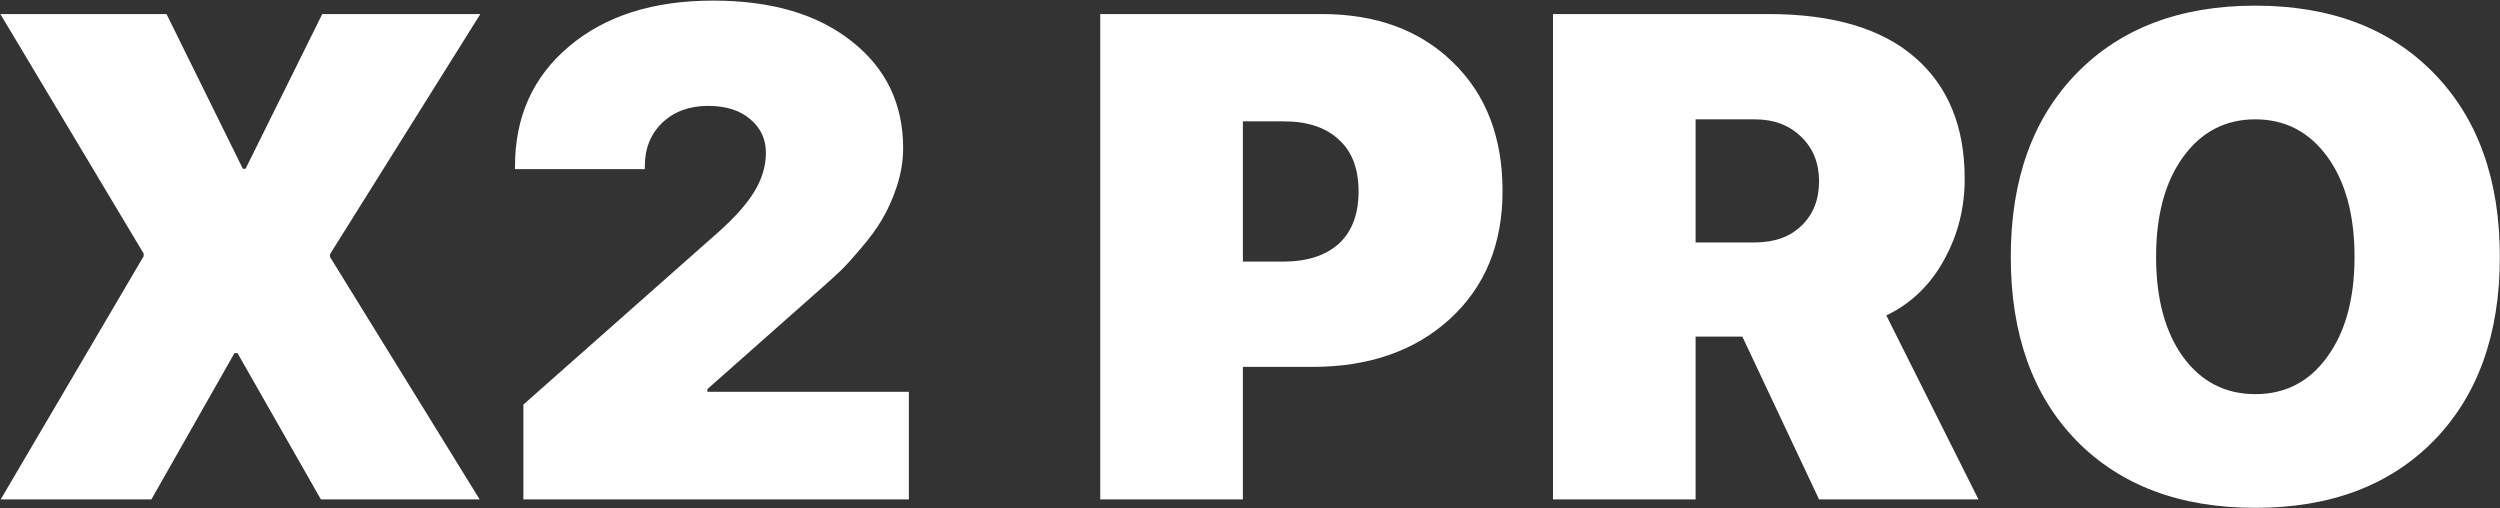 <?xml version="1.0" encoding="UTF-8"?> <svg xmlns="http://www.w3.org/2000/svg" width="871" height="177" viewBox="0 0 871 177" fill="none"><rect x="0" y="0" width="871" height="177" fill="#333333" stroke="none"/> <path d="M0.242 174L50.047 89.273V88.336L0.125 4.898H58.016L84.617 58.805H85.555L112.273 4.898H167.352L114.969 88.57V89.508L167.117 174H111.805L82.742 123.023H81.688L52.742 174H0.242ZM179.422 57.984C179.422 40.641 185.711 26.695 198.289 16.148C210.867 5.523 227.586 0.211 248.445 0.211C268.758 0.211 284.852 4.938 296.727 14.391C308.68 23.766 314.656 36.188 314.656 51.656C314.656 56.031 313.914 60.484 312.43 65.016C310.945 69.469 309.227 73.297 307.273 76.5C305.398 79.703 302.938 83.062 299.891 86.578C296.922 90.094 294.539 92.711 292.742 94.43C290.945 96.148 288.758 98.141 286.18 100.406L246.453 135.562V136.5H316.648V174H182.352V140.953L250.32 80.836C256.102 75.68 260.281 70.953 262.859 66.656C265.516 62.281 266.844 57.789 266.844 53.18C266.844 48.492 265.047 44.625 261.453 41.578C257.859 38.453 252.938 36.891 246.688 36.891C240.203 36.891 234.891 38.844 230.75 42.75C226.688 46.656 224.656 51.695 224.656 57.867V58.922H179.422V57.984ZM383.328 4.898H460.555C479.461 4.898 494.656 10.484 506.141 21.656C517.703 32.828 523.484 47.789 523.484 66.539C523.484 85.055 517.391 99.898 505.203 111.07C493.016 122.242 477 127.828 457.156 127.828H433.016V174H383.328V4.898ZM433.016 42.281V91.148H446.961C455.32 91.148 461.805 89.078 466.414 84.938C471.023 80.719 473.328 74.625 473.328 66.656C473.328 58.766 471.023 52.75 466.414 48.609C461.883 44.391 455.516 42.281 447.312 42.281H433.016ZM590.75 41.578V84.469H611.258C618.211 84.469 623.68 82.516 627.664 78.609C631.727 74.703 633.758 69.547 633.758 63.141C633.758 56.812 631.688 51.656 627.547 47.672C623.406 43.609 618.016 41.578 611.375 41.578H590.75ZM590.75 117.281V174H541.062V4.898H616.18C638.523 4.898 655.477 9.898 667.039 19.898C678.68 29.898 684.5 44.039 684.5 62.32C684.5 72.555 682.078 82.008 677.234 90.68C672.469 99.352 665.789 105.758 657.195 109.898L689.305 174H633.758L607.039 117.281H590.75ZM723.523 25.523C738.836 9.82 759.578 1.969 785.75 1.969C811.922 1.969 832.664 9.82 847.977 25.523C863.289 41.227 870.945 62.555 870.945 89.508C870.945 116.461 863.289 137.789 847.977 153.492C832.664 169.117 811.922 176.93 785.75 176.93C759.5 176.93 738.719 169.117 723.406 153.492C708.172 137.789 700.555 116.461 700.555 89.508C700.555 62.555 708.211 41.227 723.523 25.523ZM810.828 54.586C804.5 45.914 796.141 41.578 785.75 41.578C775.359 41.578 767 45.914 760.672 54.586C754.344 63.258 751.18 74.898 751.18 89.508C751.18 104.039 754.305 115.641 760.555 124.312C766.883 132.984 775.281 137.32 785.75 137.32C796.219 137.32 804.578 132.984 810.828 124.312C817.156 115.641 820.32 104.039 820.32 89.508C820.32 74.898 817.156 63.258 810.828 54.586Z" fill="white"></path> </svg> 